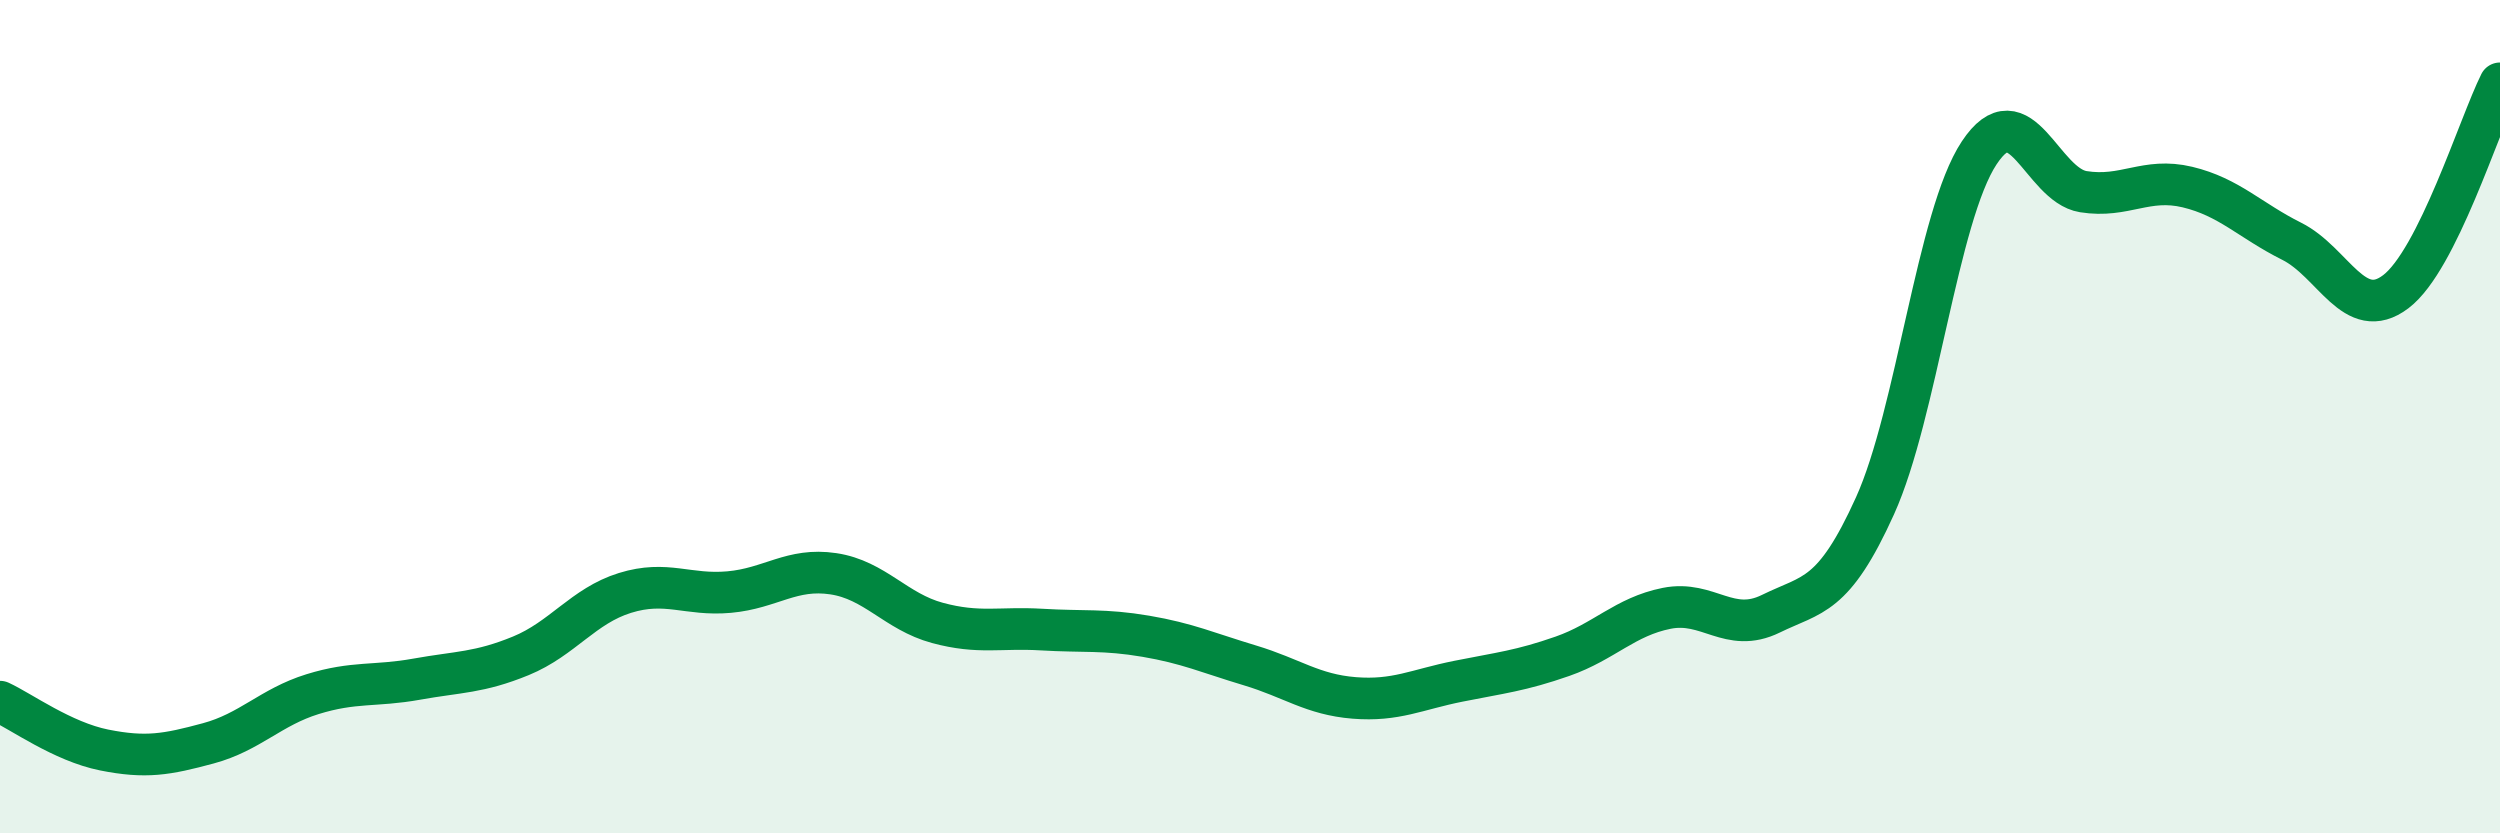 
    <svg width="60" height="20" viewBox="0 0 60 20" xmlns="http://www.w3.org/2000/svg">
      <path
        d="M 0,16.84 C 0.5,17.07 1.5,17.8 2.5,18 C 3.5,18.2 4,18.11 5,17.84 C 6,17.57 6.5,16.97 7.5,16.66 C 8.5,16.35 9,16.48 10,16.3 C 11,16.12 11.5,16.15 12.5,15.74 C 13.5,15.33 14,14.54 15,14.23 C 16,13.92 16.5,14.3 17.5,14.21 C 18.5,14.12 19,13.62 20,13.77 C 21,13.92 21.5,14.68 22.5,14.95 C 23.5,15.22 24,15.05 25,15.11 C 26,15.17 26.5,15.1 27.5,15.27 C 28.5,15.44 29,15.67 30,15.97 C 31,16.27 31.5,16.67 32.5,16.75 C 33.5,16.83 34,16.55 35,16.35 C 36,16.15 36.5,16.1 37.5,15.75 C 38.5,15.4 39,14.8 40,14.6 C 41,14.4 41.5,15.22 42.5,14.73 C 43.5,14.24 44,14.35 45,12.14 C 46,9.93 46.5,5.18 47.5,3.67 C 48.5,2.16 49,4.44 50,4.6 C 51,4.76 51.5,4.25 52.5,4.49 C 53.5,4.73 54,5.29 55,5.79 C 56,6.29 56.5,7.76 57.5,7 C 58.5,6.24 59.5,3 60,2L60 20L0 20Z"
        fill="#008740"
        opacity="0.1"
        stroke-linecap="round"
        stroke-linejoin="round"
      />
      <path
        d="M 0,16.84 C 0.5,17.07 1.5,17.8 2.5,18 C 3.5,18.2 4,18.11 5,17.84 C 6,17.57 6.5,16.97 7.5,16.66 C 8.5,16.35 9,16.48 10,16.3 C 11,16.12 11.5,16.15 12.5,15.74 C 13.5,15.33 14,14.54 15,14.23 C 16,13.92 16.5,14.3 17.5,14.21 C 18.5,14.12 19,13.62 20,13.77 C 21,13.92 21.5,14.68 22.5,14.95 C 23.5,15.22 24,15.05 25,15.11 C 26,15.17 26.5,15.1 27.5,15.27 C 28.5,15.44 29,15.67 30,15.97 C 31,16.27 31.5,16.67 32.5,16.75 C 33.5,16.83 34,16.55 35,16.35 C 36,16.15 36.5,16.1 37.5,15.75 C 38.5,15.4 39,14.8 40,14.6 C 41,14.4 41.5,15.22 42.5,14.73 C 43.5,14.24 44,14.35 45,12.14 C 46,9.93 46.5,5.18 47.5,3.67 C 48.5,2.16 49,4.44 50,4.6 C 51,4.76 51.5,4.25 52.5,4.49 C 53.5,4.73 54,5.29 55,5.79 C 56,6.29 56.5,7.76 57.5,7 C 58.5,6.24 59.5,3 60,2"
        stroke="#008740"
        stroke-width="1"
        fill="none"
        stroke-linecap="round"
        stroke-linejoin="round"
      />
    </svg>
  
